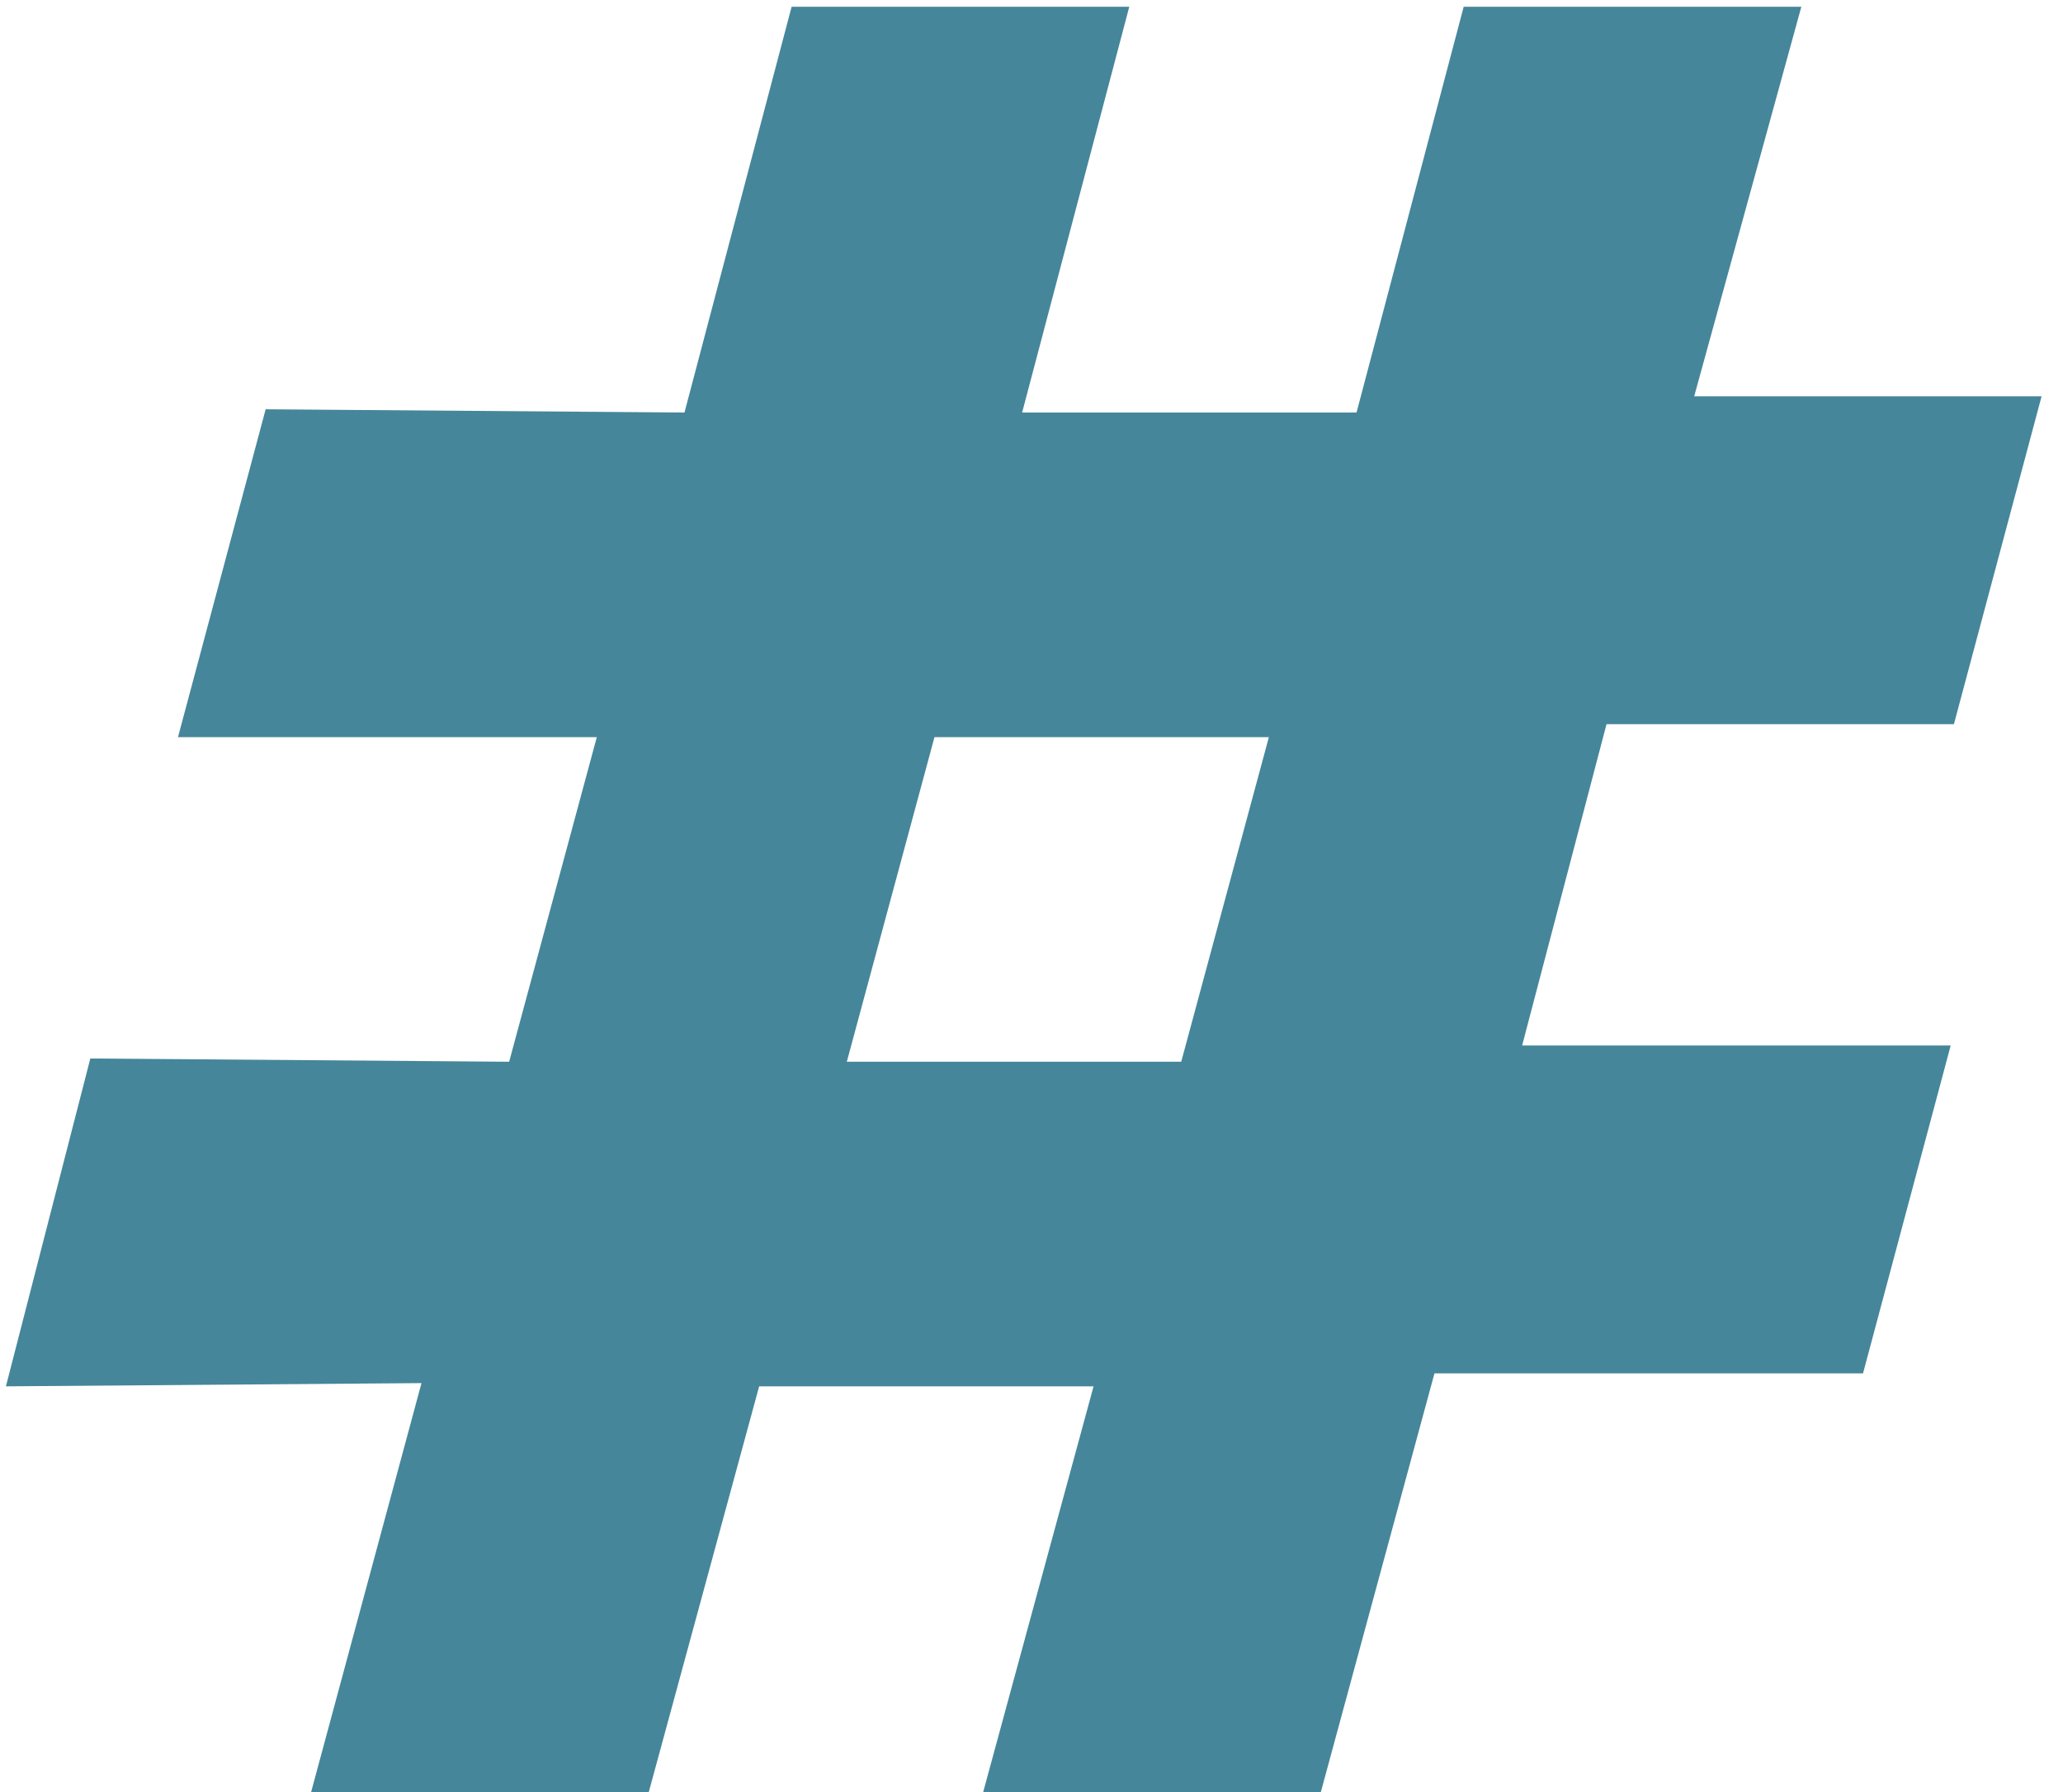<?xml version="1.0" encoding="UTF-8"?> <svg xmlns="http://www.w3.org/2000/svg" width="61" height="53" viewBox="0 0 61 53" fill="none"> <path d="M17.647 21.8L15.055 31.4L2.671 31.304L0.175 41L12.463 40.904L9.199 53H19.183L22.447 41H32.335L29.071 53H39.055L42.415 40.616H55.087L57.679 30.92H45.007L47.503 21.416H57.775L60.367 11.72H50.095L53.263 0.2H43.279L40.111 12.2H30.223L33.391 0.2H23.407L20.239 12.2L7.855 12.104L5.263 21.8H17.647ZM34.927 31.4H25.039L27.631 21.8H37.519L34.927 31.4Z" fill="#45869A"></path> </svg> 
